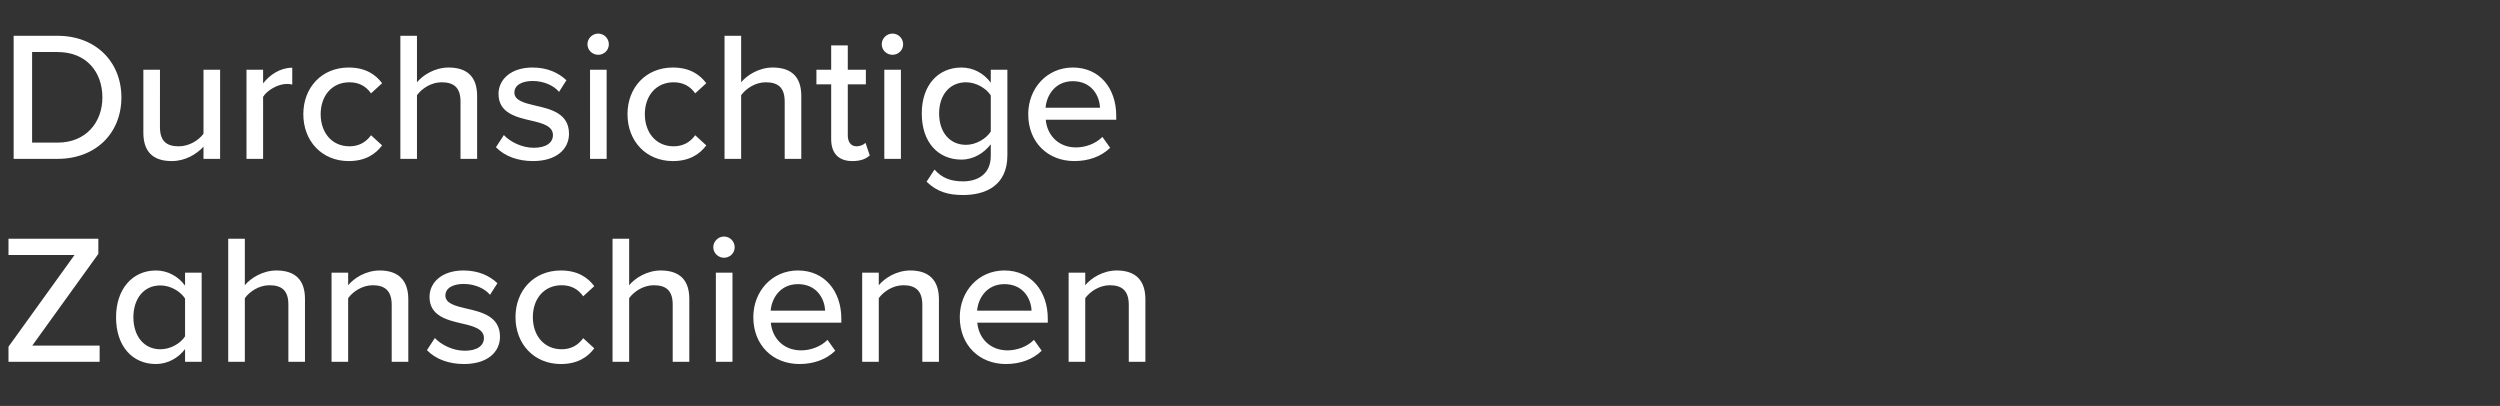 <svg width="271" height="44" viewBox="0 0 271 44" xmlns="http://www.w3.org/2000/svg"><rect x="0" y="0" width="271" height="44" fill="#333333" stroke="none"/><path d="M1.48 17.22h4.76c4.16 0 6.92-2.8 6.92-6.66 0-3.84-2.76-6.68-6.92-6.68H1.48zm2-1.76V5.64h2.76c3.14 0 4.86 2.18 4.86 4.92 0 2.7-1.78 4.9-4.86 4.9zm18.58 1.76h1.8V7.56h-1.8v6.94c-.54.72-1.56 1.36-2.68 1.36-1.24 0-2.04-.48-2.04-2.08V7.56h-1.8v6.82c0 2.04 1.02 3.08 3.08 3.08 1.48 0 2.7-.76 3.44-1.56zm4.66 0h1.8V10.5c.42-.72 1.64-1.4 2.54-1.4.24 0 .44.02.62.06V7.34c-1.28 0-2.42.74-3.16 1.7V7.56h-1.8zm6.16-4.84c0 2.9 2 5.08 4.92 5.08 1.82 0 2.92-.76 3.62-1.7l-1.2-1.1c-.58.8-1.36 1.2-2.34 1.2-1.9 0-3.12-1.48-3.12-3.48s1.22-3.46 3.12-3.46c.98 0 1.76.38 2.34 1.2l1.2-1.1c-.7-.94-1.8-1.7-3.62-1.7-2.92 0-4.92 2.16-4.92 5.06zm17.04 4.84h1.8V10.4c0-2.04-1.04-3.08-3.1-3.08-1.48 0-2.78.82-3.42 1.6V3.88h-1.8v13.34h1.8v-6.9c.52-.72 1.54-1.4 2.66-1.4 1.24 0 2.06.48 2.06 2.08zm3.84-1.26c.98 1 2.4 1.5 4.02 1.5 2.54 0 3.9-1.3 3.9-2.96 0-2.22-2-2.68-3.68-3.06-1.2-.28-2.24-.56-2.24-1.4 0-.78.76-1.26 1.98-1.26s2.3.5 2.86 1.18l.8-1.26c-.82-.78-2.02-1.38-3.68-1.38-2.36 0-3.68 1.32-3.68 2.86 0 2.08 1.92 2.52 3.56 2.9 1.24.28 2.34.6 2.34 1.56 0 .82-.72 1.38-2.08 1.38-1.3 0-2.58-.66-3.24-1.38zM64.84 5.94c.64 0 1.16-.5 1.16-1.14 0-.64-.52-1.16-1.16-1.16-.62 0-1.16.52-1.16 1.16 0 .64.54 1.14 1.16 1.14zm-.88 11.28h1.8V7.56h-1.8zm4.06-4.84c0 2.9 2 5.08 4.92 5.08 1.82 0 2.92-.76 3.62-1.7l-1.2-1.1c-.58.8-1.36 1.2-2.34 1.2-1.9 0-3.12-1.48-3.12-3.48s1.22-3.46 3.12-3.46c.98 0 1.76.38 2.34 1.2l1.2-1.1c-.7-.94-1.8-1.7-3.62-1.7-2.92 0-4.92 2.16-4.92 5.06zm17.04 4.84h1.8V10.4c0-2.04-1.04-3.08-3.1-3.08-1.48 0-2.78.82-3.42 1.6V3.88h-1.8v13.34h1.8v-6.9c.52-.72 1.54-1.4 2.66-1.4 1.24 0 2.06.48 2.06 2.08zm7.34.24c.94 0 1.5-.26 1.88-.62l-.46-1.36c-.18.2-.56.38-.98.38-.62 0-.94-.5-.94-1.18V9.14h1.96V7.56H91.9V4.92h-1.8v2.64h-1.6v1.58h1.6v5.94c0 1.52.78 2.38 2.3 2.38zm4.34-11.52c.64 0 1.16-.5 1.16-1.14 0-.64-.52-1.16-1.16-1.16-.62 0-1.16.52-1.16 1.16 0 .64.54 1.14 1.16 1.14zm-.88 11.28h1.8V7.56h-1.8zm4.58 2.48c1.16 1.1 2.34 1.44 3.96 1.44 2.38 0 4.8-.98 4.8-4.3V7.56h-1.8v1.4c-.78-1.04-1.92-1.64-3.18-1.64-2.5 0-4.3 1.88-4.3 4.98 0 3.16 1.8 5 4.3 5 1.3 0 2.44-.7 3.18-1.66v1.26c0 2.04-1.5 2.76-3 2.76-1.32 0-2.3-.36-3.1-1.28zm6.96-5.44c-.5.78-1.6 1.44-2.68 1.44-1.8 0-2.92-1.4-2.92-3.4 0-1.98 1.12-3.38 2.92-3.38 1.08 0 2.18.64 2.68 1.42zm4.06-1.88c0 3.04 2.12 5.08 5 5.08 1.56 0 2.92-.5 3.88-1.44l-.84-1.18c-.72.74-1.84 1.14-2.86 1.14-1.94 0-3.14-1.36-3.28-3H121v-.44c0-2.96-1.8-5.22-4.7-5.22-2.82 0-4.84 2.26-4.84 5.06zm4.84-3.58c2.04 0 2.9 1.6 2.94 2.88h-5.9c.1-1.32 1.02-2.88 2.96-2.88zM.92 39.22h9.88v-1.76H3.5l7.16-9.94v-1.64H.92v1.76h7.16L.92 37.58zm19.14 0h1.8v-9.66h-1.8v1.4c-.76-1.04-1.92-1.64-3.16-1.64-2.52 0-4.32 1.98-4.32 5.08 0 3.16 1.8 5.06 4.32 5.06 1.28 0 2.44-.66 3.16-1.62zm0-2.76c-.5.78-1.58 1.4-2.68 1.4-1.8 0-2.92-1.46-2.92-3.46 0-2.02 1.12-3.46 2.92-3.46 1.1 0 2.18.64 2.68 1.42zm11.2 2.76h1.8V32.4c0-2.04-1.04-3.08-3.1-3.08-1.48 0-2.78.82-3.42 1.6v-5.04h-1.8v13.34h1.8v-6.9c.52-.72 1.54-1.4 2.66-1.4 1.24 0 2.06.48 2.06 2.08zm11.2 0h1.8v-6.78c0-2.04-1.06-3.12-3.1-3.12-1.5 0-2.78.82-3.42 1.6v-1.36h-1.8v9.66h1.8v-6.9c.52-.72 1.54-1.4 2.66-1.4 1.24 0 2.06.52 2.06 2.12zm3.82-1.26c.98 1 2.4 1.5 4.02 1.5 2.54 0 3.9-1.3 3.9-2.96 0-2.22-2-2.68-3.68-3.06-1.2-.28-2.24-.56-2.24-1.4 0-.78.76-1.26 1.98-1.26s2.3.5 2.86 1.18l.8-1.26c-.82-.78-2.02-1.38-3.68-1.38-2.36 0-3.68 1.32-3.68 2.86 0 2.08 1.92 2.52 3.56 2.9 1.24.28 2.34.6 2.34 1.56 0 .82-.72 1.38-2.08 1.38-1.3 0-2.58-.66-3.24-1.38zm9.6-3.58c0 2.9 2 5.08 4.92 5.08 1.82 0 2.92-.76 3.62-1.7l-1.2-1.1c-.58.8-1.36 1.2-2.34 1.2-1.9 0-3.12-1.48-3.12-3.48s1.22-3.46 3.12-3.46c.98 0 1.76.38 2.34 1.2l1.2-1.1c-.7-.94-1.8-1.7-3.62-1.7-2.92 0-4.92 2.16-4.92 5.06zm17.04 4.84h1.8V32.4c0-2.04-1.04-3.08-3.1-3.08-1.48 0-2.78.82-3.42 1.6v-5.04h-1.8v13.34h1.8v-6.9c.52-.72 1.54-1.4 2.66-1.4 1.24 0 2.06.48 2.06 2.08zm5.56-11.28c.64 0 1.16-.5 1.16-1.14 0-.64-.52-1.16-1.16-1.16-.62 0-1.16.52-1.16 1.16 0 .64.54 1.14 1.16 1.14zm-.88 11.28h1.8v-9.66h-1.8zm4.06-4.84c0 3.04 2.12 5.08 5 5.08 1.56 0 2.92-.5 3.88-1.44l-.84-1.18c-.72.74-1.84 1.14-2.86 1.14-1.94 0-3.14-1.36-3.28-3h7.64v-.44c0-2.96-1.8-5.22-4.7-5.22-2.82 0-4.84 2.26-4.84 5.06zm4.84-3.58c2.04 0 2.9 1.6 2.94 2.88h-5.9c.1-1.32 1.02-2.88 2.96-2.88zm13.48 8.42h1.8v-6.78c0-2.04-1.06-3.12-3.1-3.12-1.5 0-2.78.82-3.42 1.6v-1.36h-1.8v9.66h1.8v-6.9c.52-.72 1.54-1.4 2.66-1.4 1.24 0 2.06.52 2.06 2.12zm4.06-4.84c0 3.04 2.12 5.08 5 5.08 1.56 0 2.92-.5 3.88-1.44l-.84-1.18c-.72.74-1.84 1.14-2.86 1.14-1.94 0-3.14-1.36-3.28-3h7.64v-.44c0-2.96-1.8-5.22-4.7-5.22-2.82 0-4.84 2.26-4.84 5.06zm4.84-3.58c2.04 0 2.9 1.6 2.94 2.88h-5.9c.1-1.32 1.02-2.88 2.96-2.88zm13.48 8.42h1.8v-6.78c0-2.04-1.06-3.12-3.1-3.12-1.5 0-2.78.82-3.42 1.6v-1.36h-1.8v9.66h1.8v-6.9c.52-.72 1.54-1.4 2.66-1.4 1.24 0 2.06.52 2.06 2.12z" fill="#fff"/></svg>